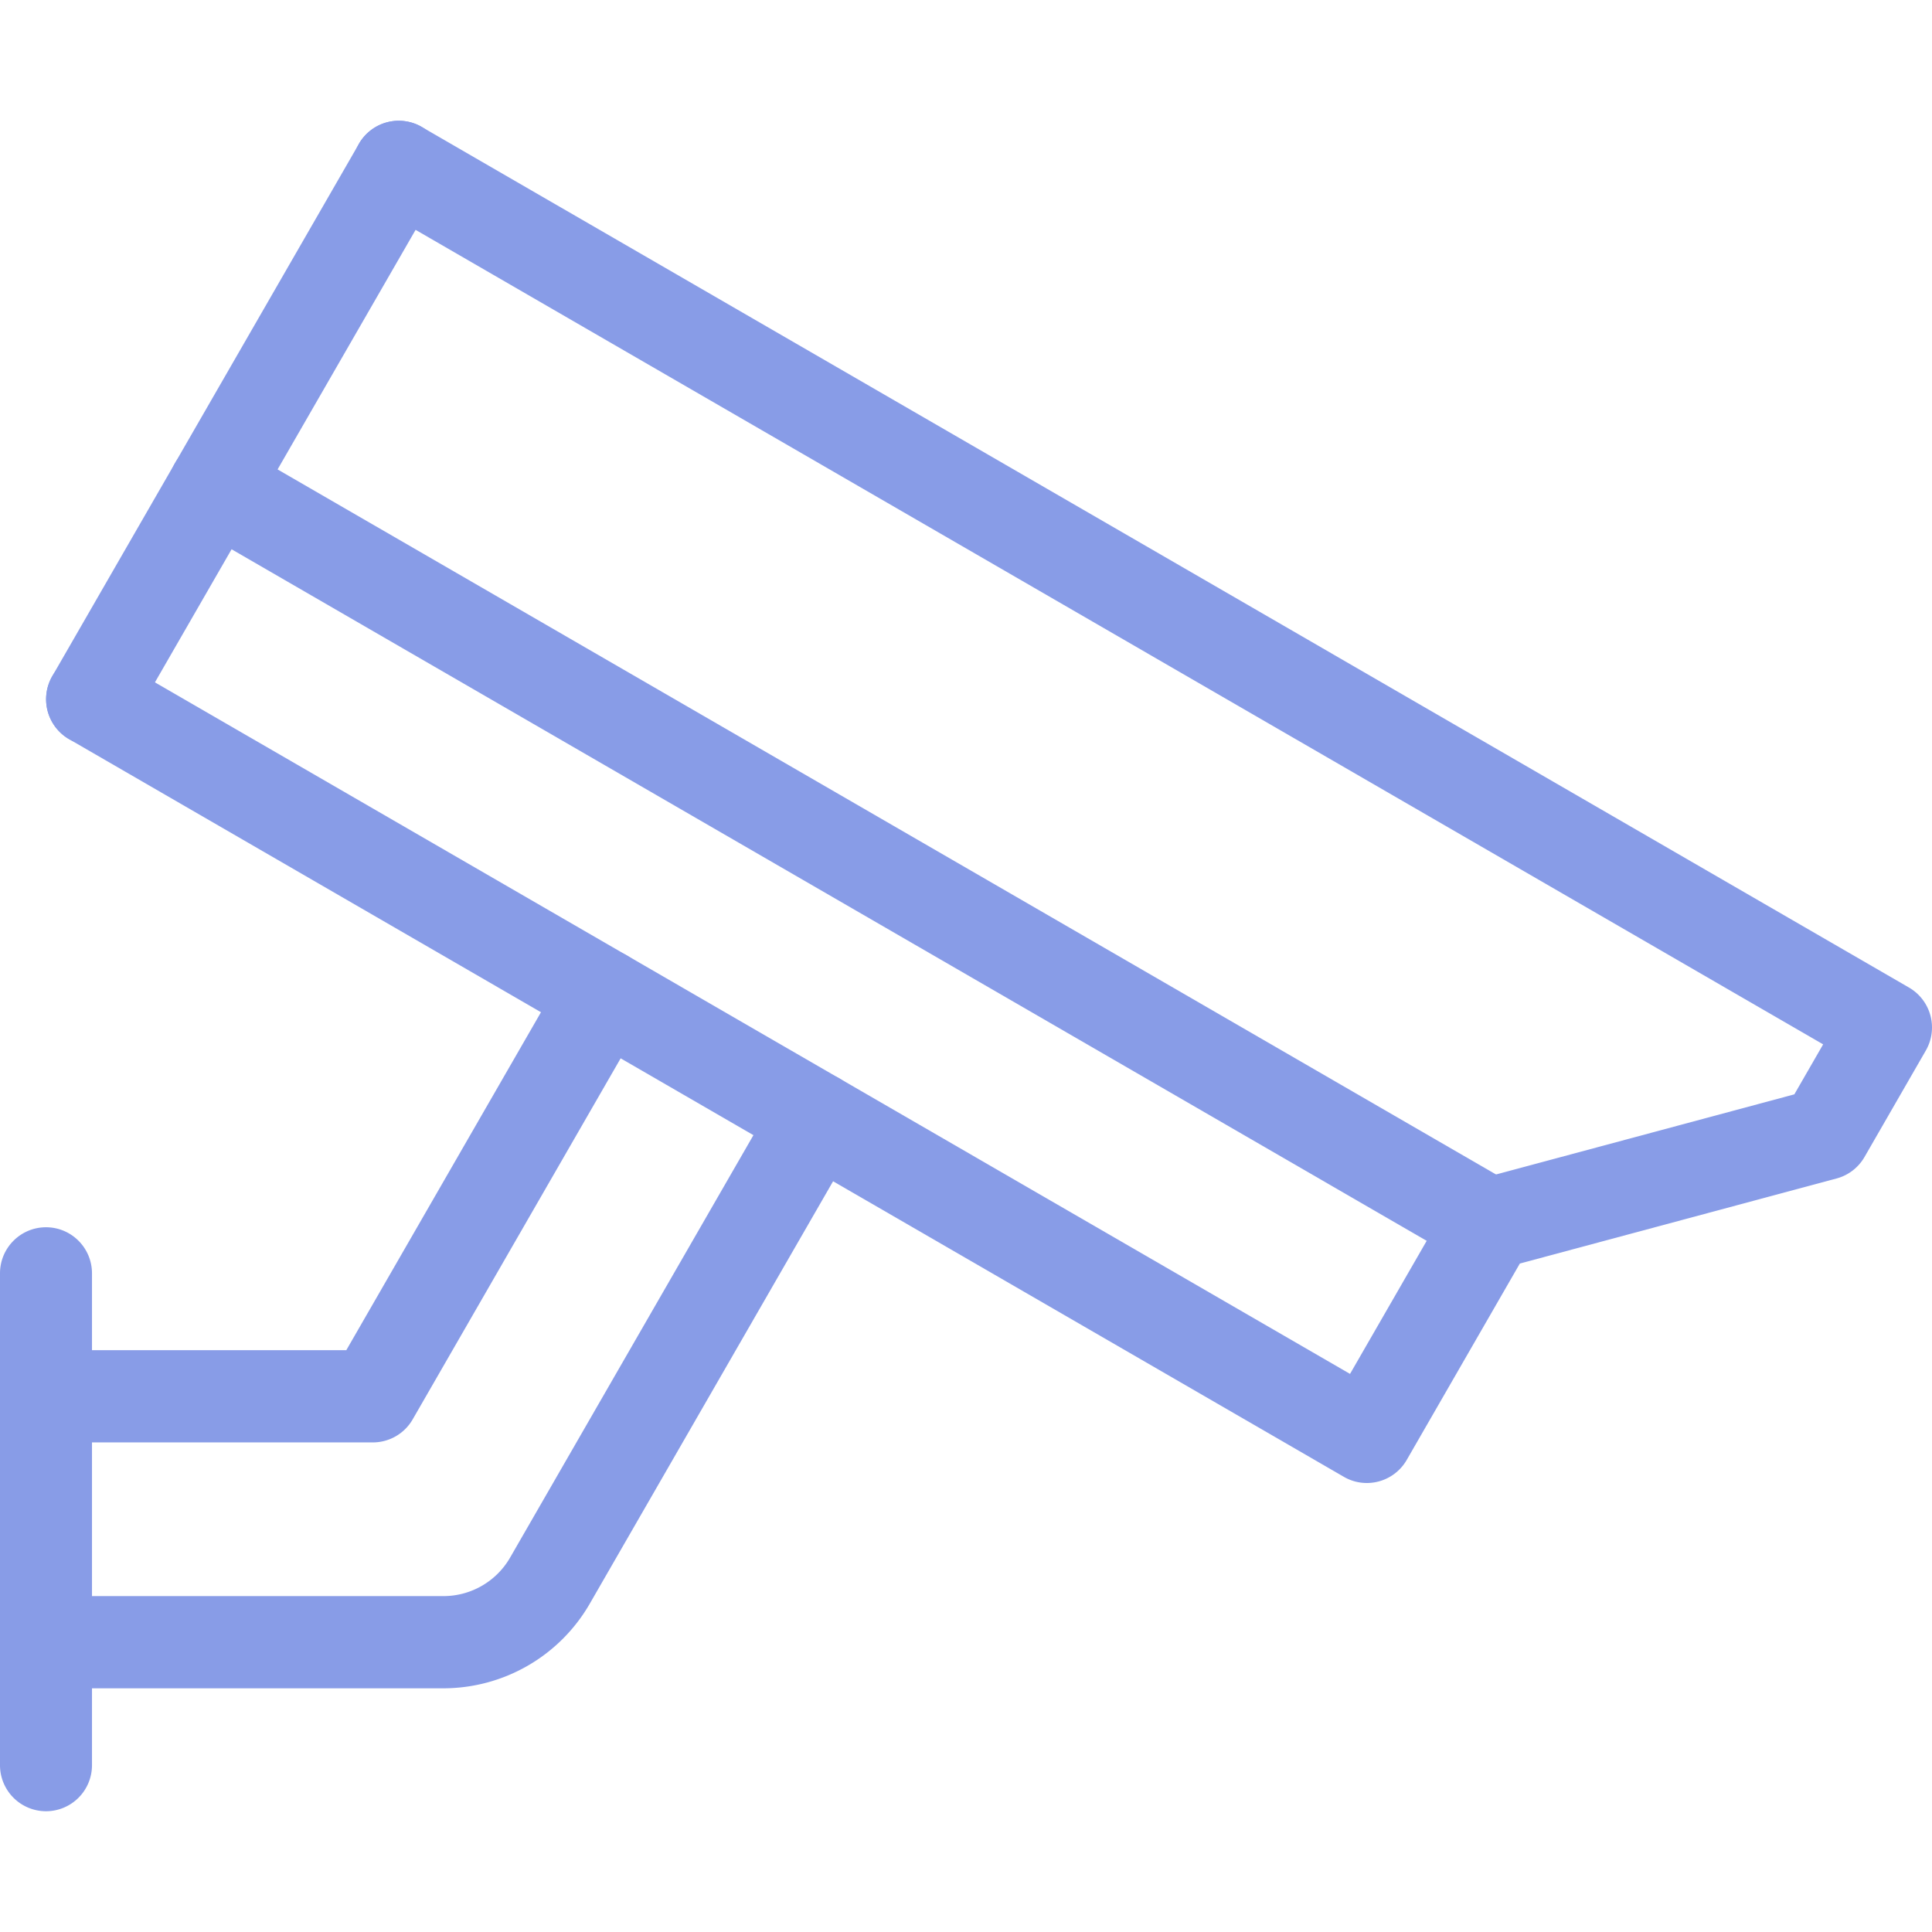 <?xml version="1.0" encoding="UTF-8"?>
<svg xmlns="http://www.w3.org/2000/svg" preserveAspectRatio="xMidYMid meet" data-bbox="20 30 160.002 140" viewBox="20 30 160.002 140" height="200" width="200" data-type="color" role="presentation" aria-hidden="true" aria-label="">
  <defs>
    <style>#comp-kk2sktdk svg [data-color="1"] {fill: #889CE7;}</style>
  </defs>
  <g>
    <path d="M27.624 81.726a3.787 3.787 0 0 1-1.901-.512 3.823 3.823 0 0 1-1.394-5.216L49.725 31.91a3.804 3.804 0 0 1 5.204-1.398 3.823 3.823 0 0 1 1.394 5.216L30.926 79.816a3.805 3.805 0 0 1-3.302 1.91z" fill="#889CE7" data-color="1"></path>
    <path d="M133.195 142.817a3.787 3.787 0 0 1-1.901-.512L25.723 81.214a3.823 3.823 0 0 1-1.394-5.216 3.804 3.804 0 0 1 5.204-1.398l102.272 59.181 8.254-14.328a3.81 3.81 0 0 1 2.313-1.779l26.23-7.045 2.385-4.14L51.119 37.126a3.823 3.823 0 0 1-1.394-5.216 3.804 3.804 0 0 1 5.204-1.398l123.167 71.272a3.823 3.823 0 0 1 1.395 5.216l-5.079 8.818a3.81 3.81 0 0 1-2.313 1.779l-26.23 7.044-9.369 16.266a3.815 3.815 0 0 1-3.305 1.91z" fill="#889CE7" data-color="1"></path>
    <path d="M23.809 170A3.813 3.813 0 0 1 20 166.182v-40.727c0-2.109 1.705-3.818 3.809-3.818s3.809 1.709 3.809 3.818v40.727A3.812 3.812 0 0 1 23.809 170z" fill="#889CE7" data-color="1"></path>
    <path d="M50.878 139.455H23.809c-2.104 0-3.809-1.709-3.809-3.818s1.705-3.818 3.809-3.818h24.869l18.029-31.297a3.803 3.803 0 0 1 5.204-1.398 3.823 3.823 0 0 1 1.394 5.216l-19.128 33.206a3.809 3.809 0 0 1-3.299 1.909z" fill="#889CE7" data-color="1"></path>
    <path d="m56.747 159.819-32.938-.001c-2.104 0-3.809-1.709-3.809-3.818s1.706-3.818 3.809-3.818l32.934.001A6.373 6.373 0 0 0 62.241 149l22.06-38.297a3.803 3.803 0 0 1 5.204-1.398 3.823 3.823 0 0 1 1.394 5.216l-22.06 38.297a14.005 14.005 0 0 1-12.092 7.001z" fill="#889CE7" data-color="1"></path>
    <path d="M143.354 125.181a3.787 3.787 0 0 1-1.901-.512L35.881 63.579a3.823 3.823 0 0 1-1.394-5.216 3.804 3.804 0 0 1 5.204-1.398l105.571 61.091a3.823 3.823 0 0 1 1.394 5.216 3.806 3.806 0 0 1-3.302 1.909z" fill="#889CE7" data-color="1"></path>
  </g>
</svg>
